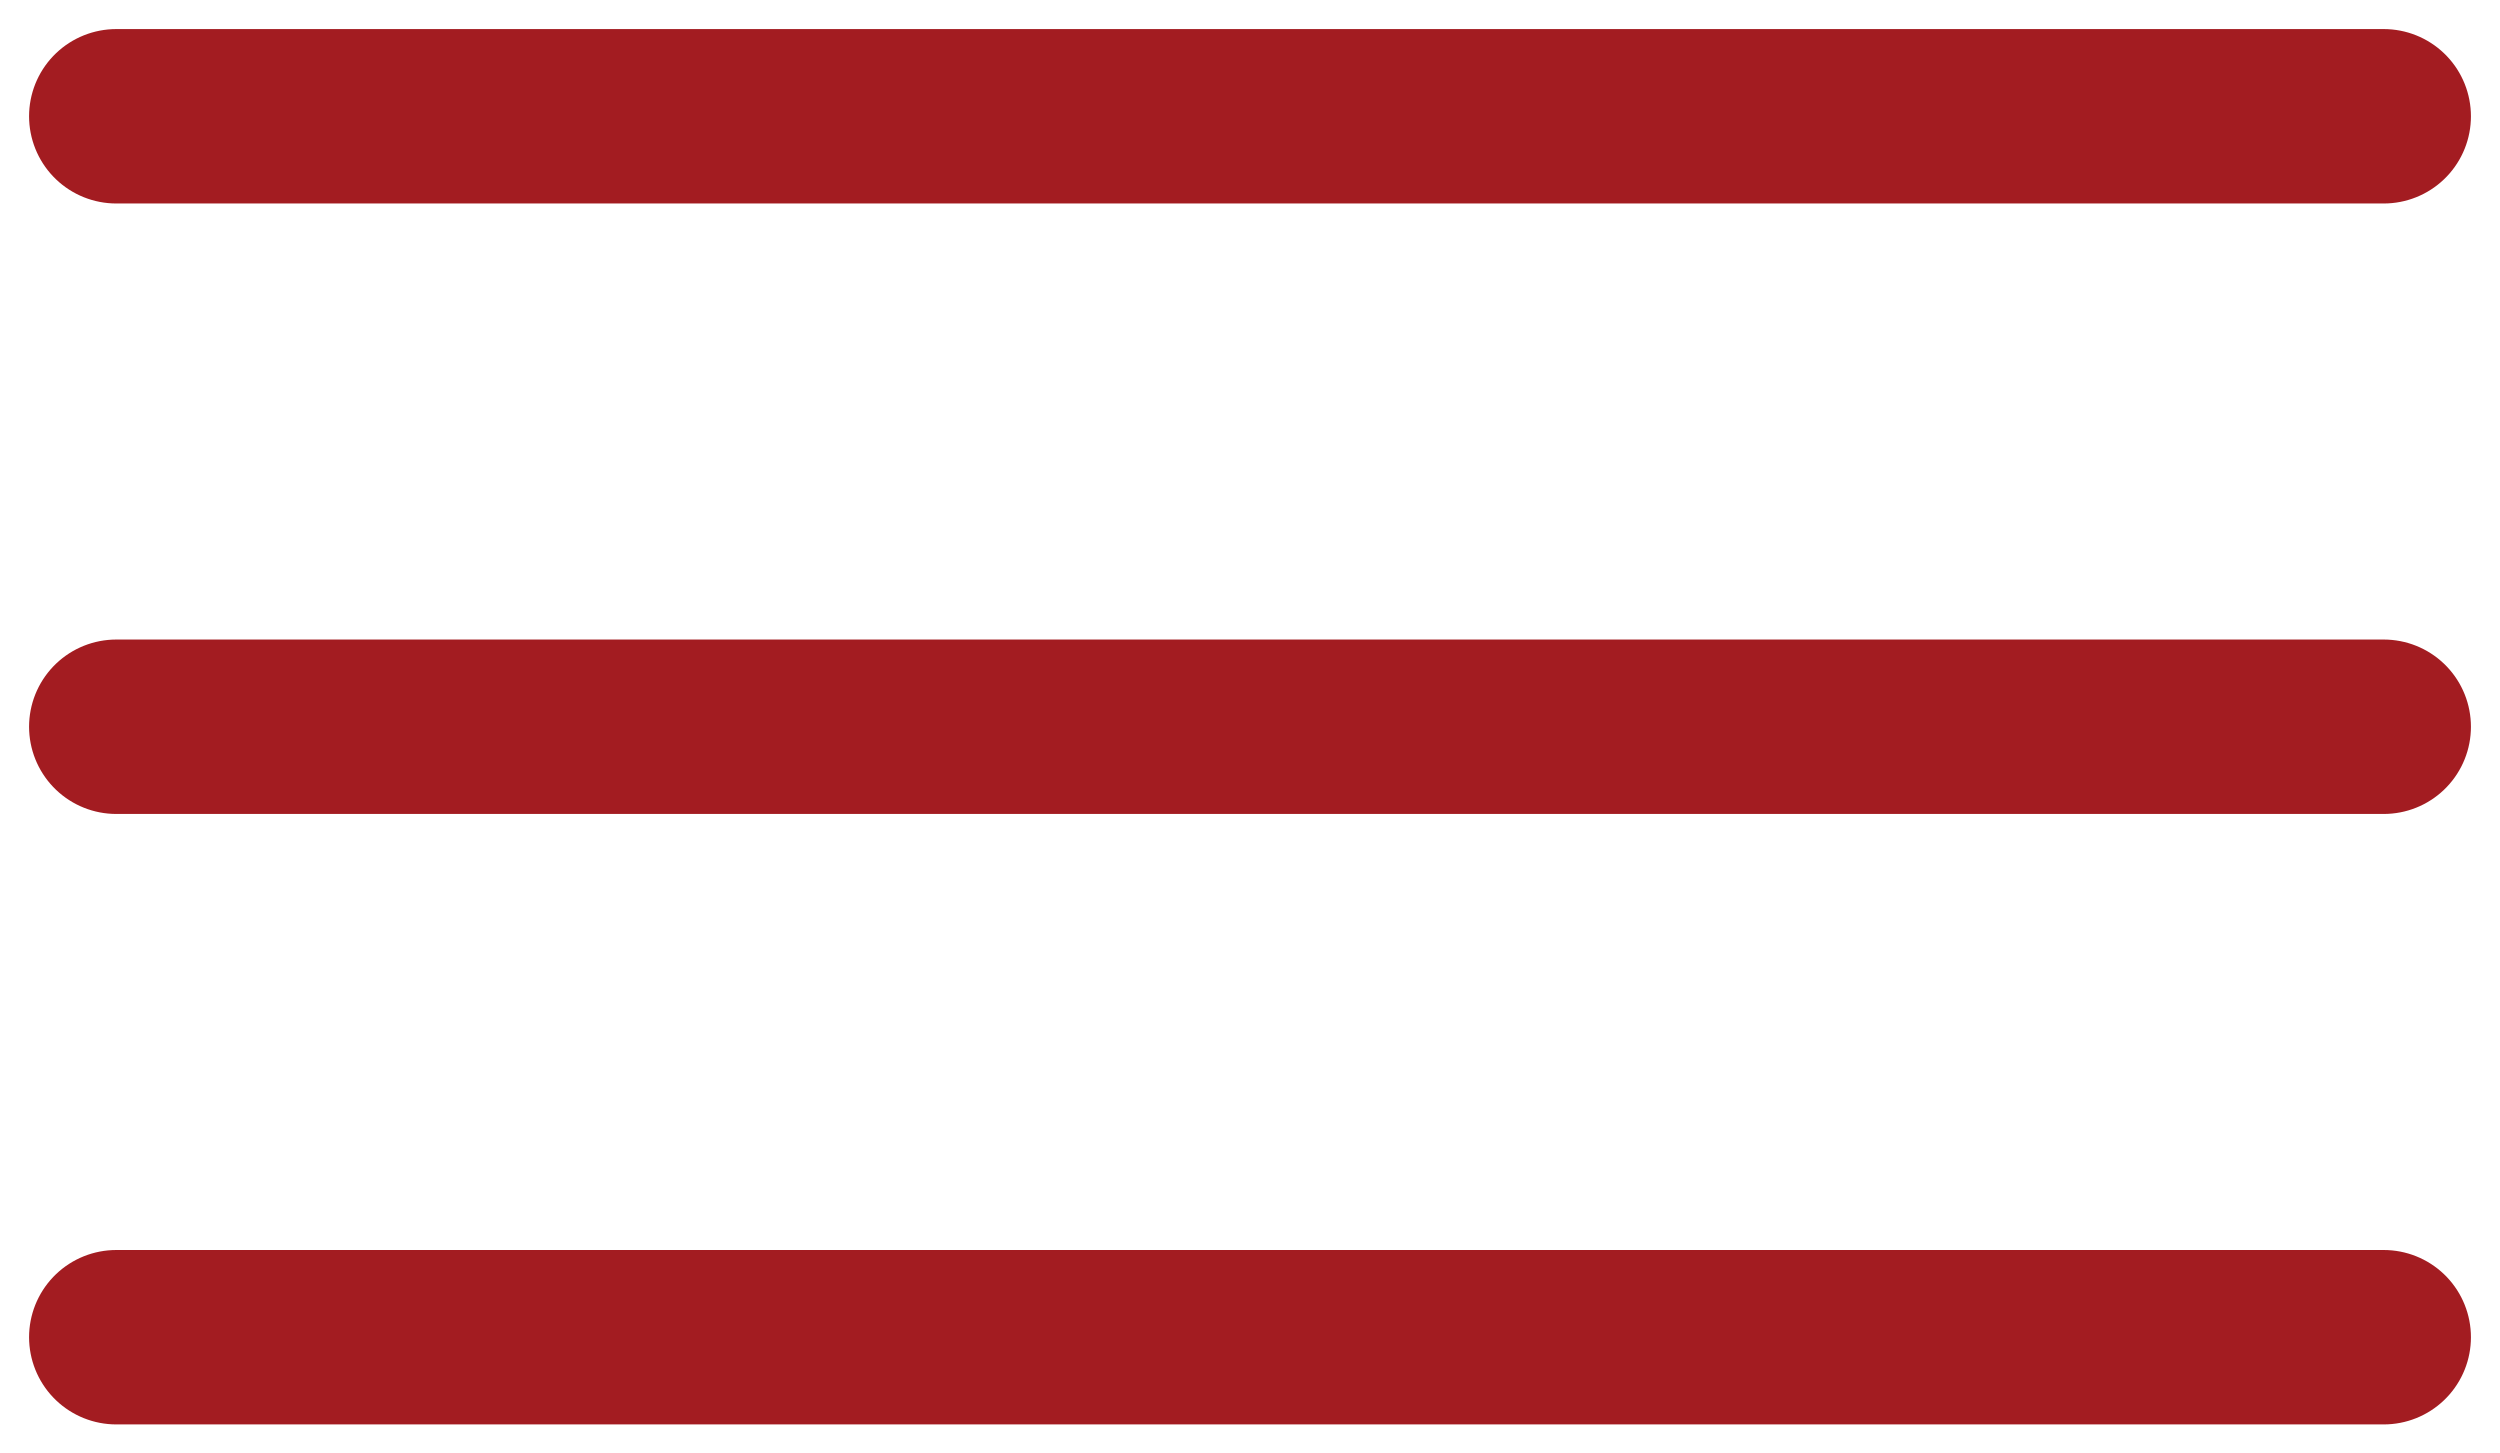 <?xml version="1.0" encoding="UTF-8"?> <svg xmlns="http://www.w3.org/2000/svg" width="43" height="25" viewBox="0 0 43 25" fill="none"><path d="M2 2H41" stroke="#A31C21" stroke-width="3" stroke-linecap="round"></path><path d="M2 12.5H41" stroke="#A31C21" stroke-width="3" stroke-linecap="round"></path><path d="M2 23H41" stroke="#A31C21" stroke-width="3" stroke-linecap="round"></path></svg> 